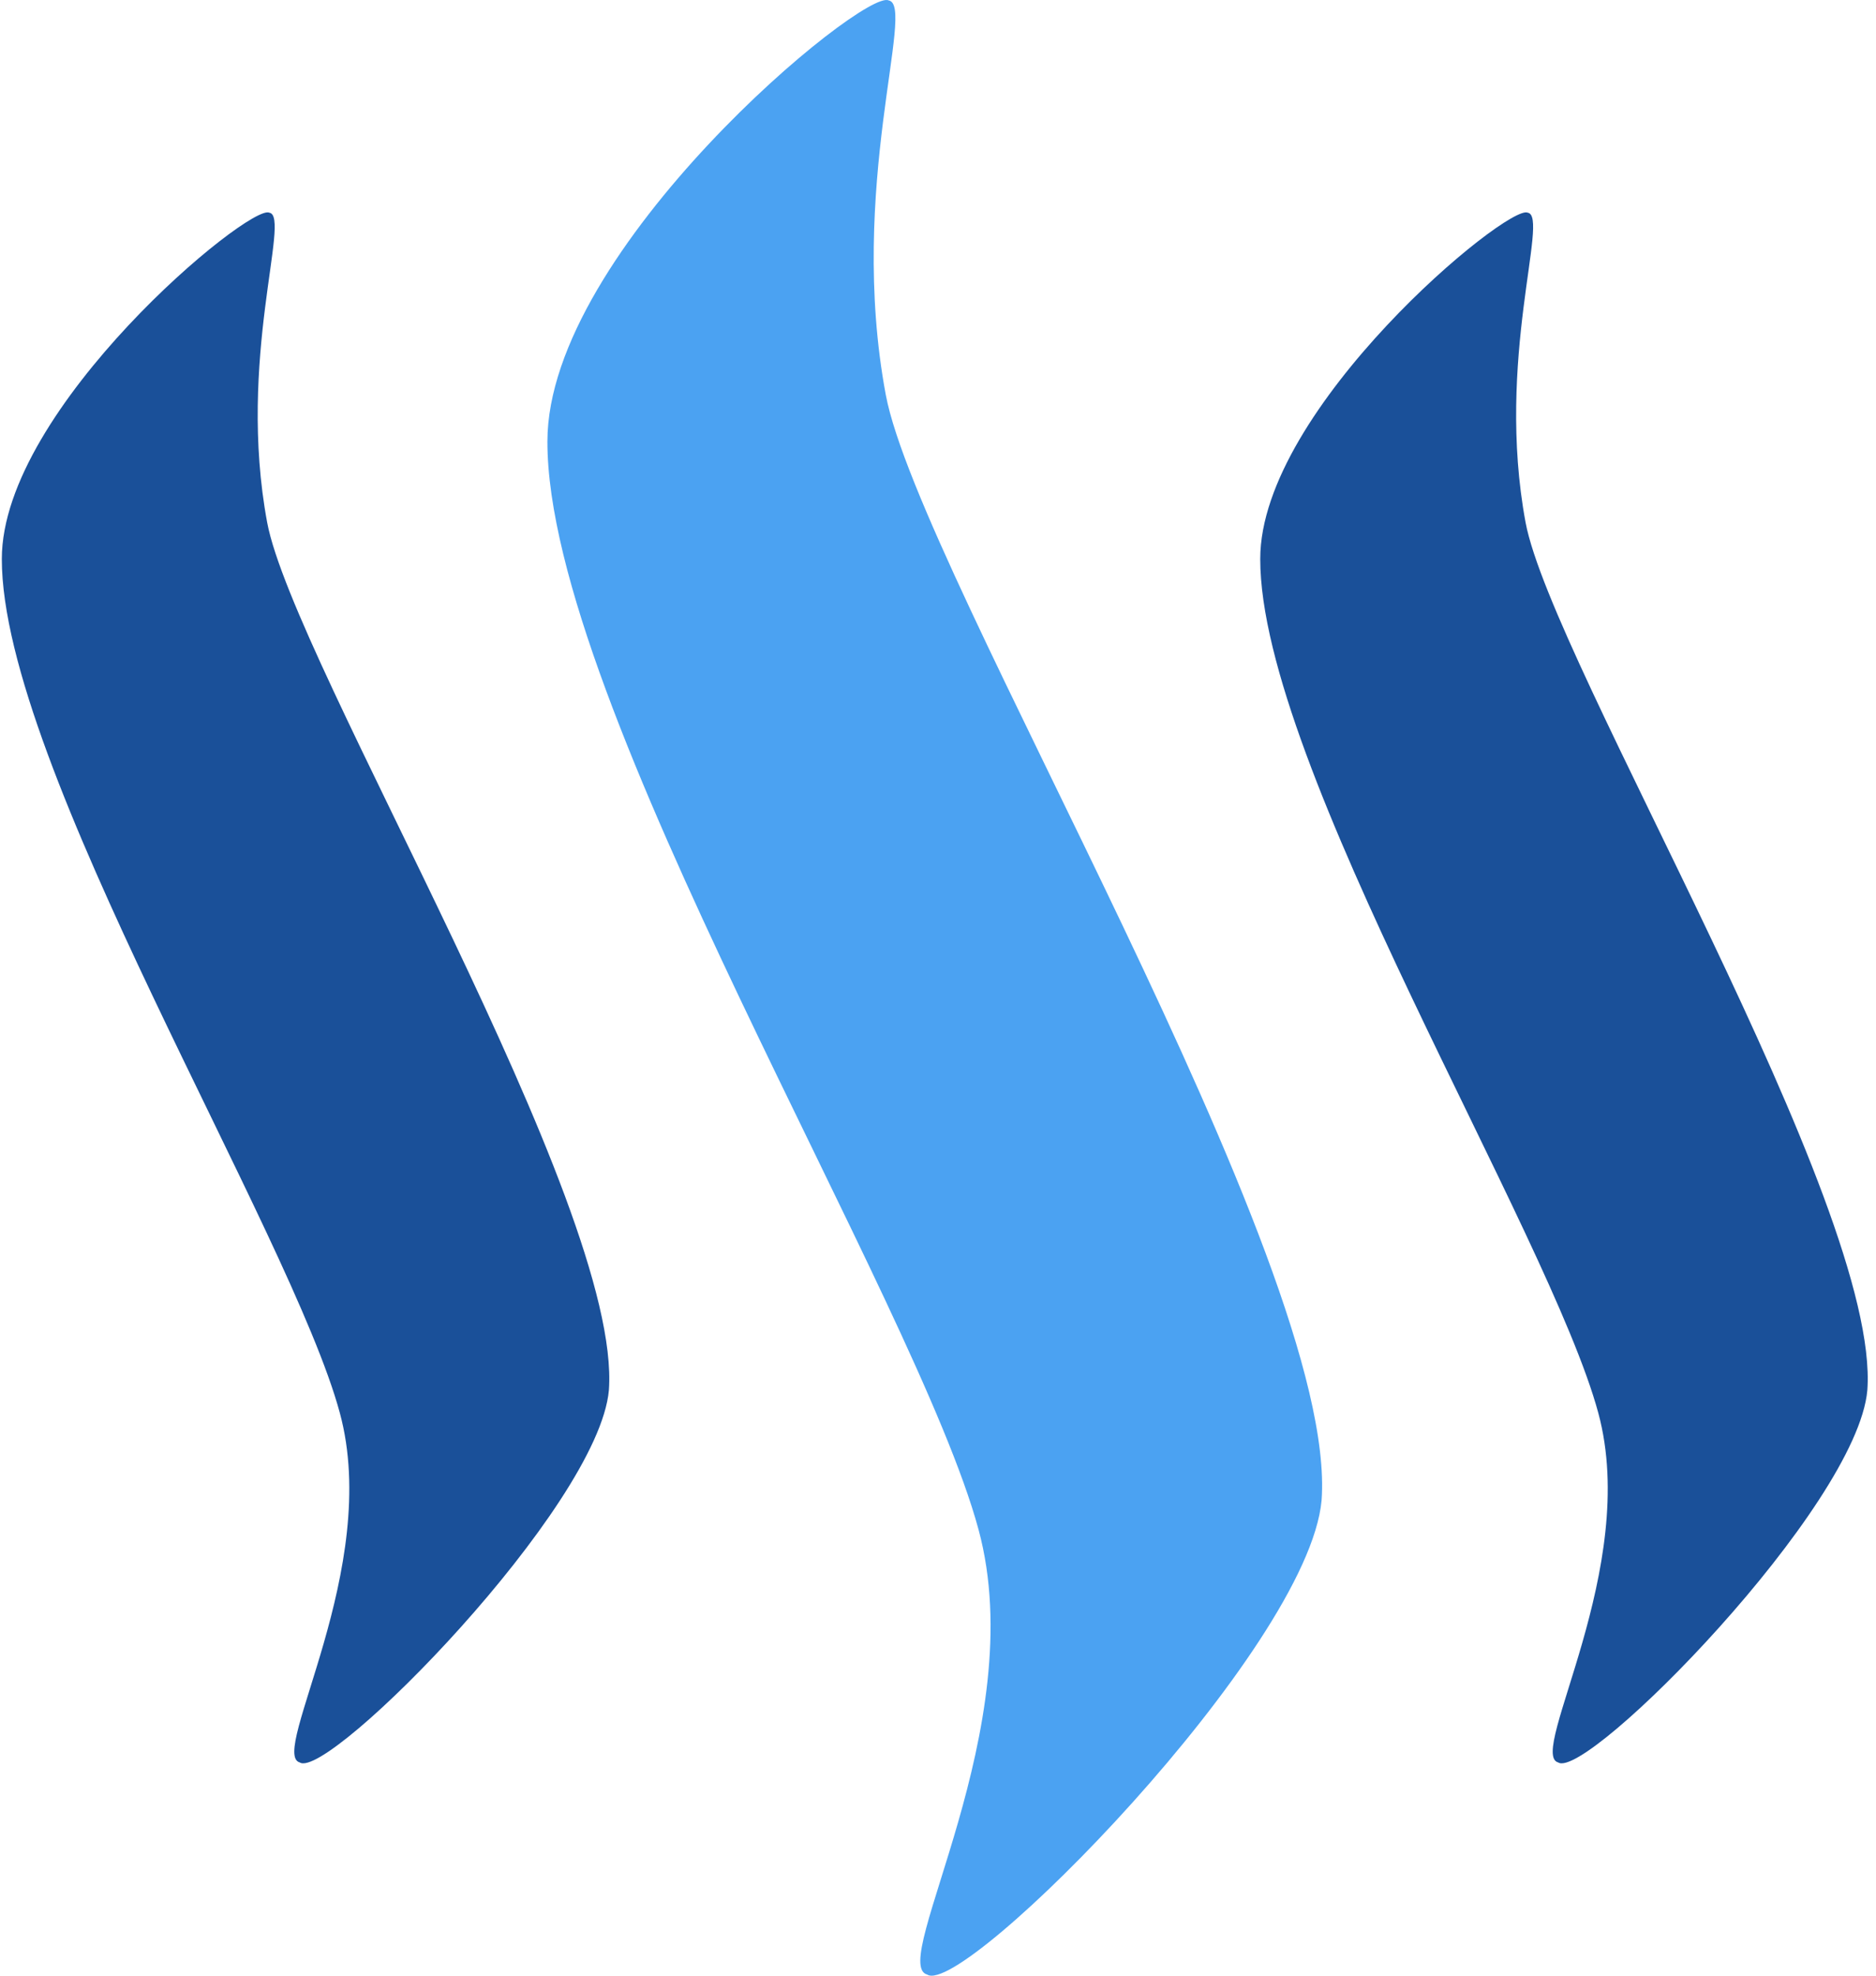 <svg xmlns="http://www.w3.org/2000/svg" width="0.95em" height="1em" viewBox="0 0 256 270"><path d="M36.579 29.068C33.906 27.734 0 55.76 0 76.378c-.047 28.182 39.55 92.028 46.217 116.724c5.738 21.181-9.732 46.602-5.48 47.757c3.884 2.494 40.825-34.916 42.264-50.866c1.854-25.398-43.135-99.457-46.72-118.58c-4.16-22.317 3.292-41.846.298-42.345z" fill="#1A5099"/><path d="M121.252.058c-3.404-1.697-46.656 33.974-46.656 60.276c-.047 35.903 50.446 117.254 58.944 148.69c7.311 26.985-12.405 59.377-7.013 60.826c4.983 3.164 52.066-44.457 53.92-64.807c2.375-32.346-55.02-126.688-59.587-151.089c-5.3-28.365 4.182-53.264.392-53.896z" fill="#4BA2F2"/><path d="M208.637 29.068c-2.65-1.334-36.578 26.692-36.578 47.31c-.041 28.182 39.55 92.028 46.223 116.724c5.732 21.181-9.733 46.602-5.486 47.757c3.907 2.494 40.854-34.916 42.269-50.866c1.848-25.398-43.135-99.457-46.726-118.58c-4.153-22.317 3.293-41.846.298-42.345z" fill="#1A5099"/></svg>
